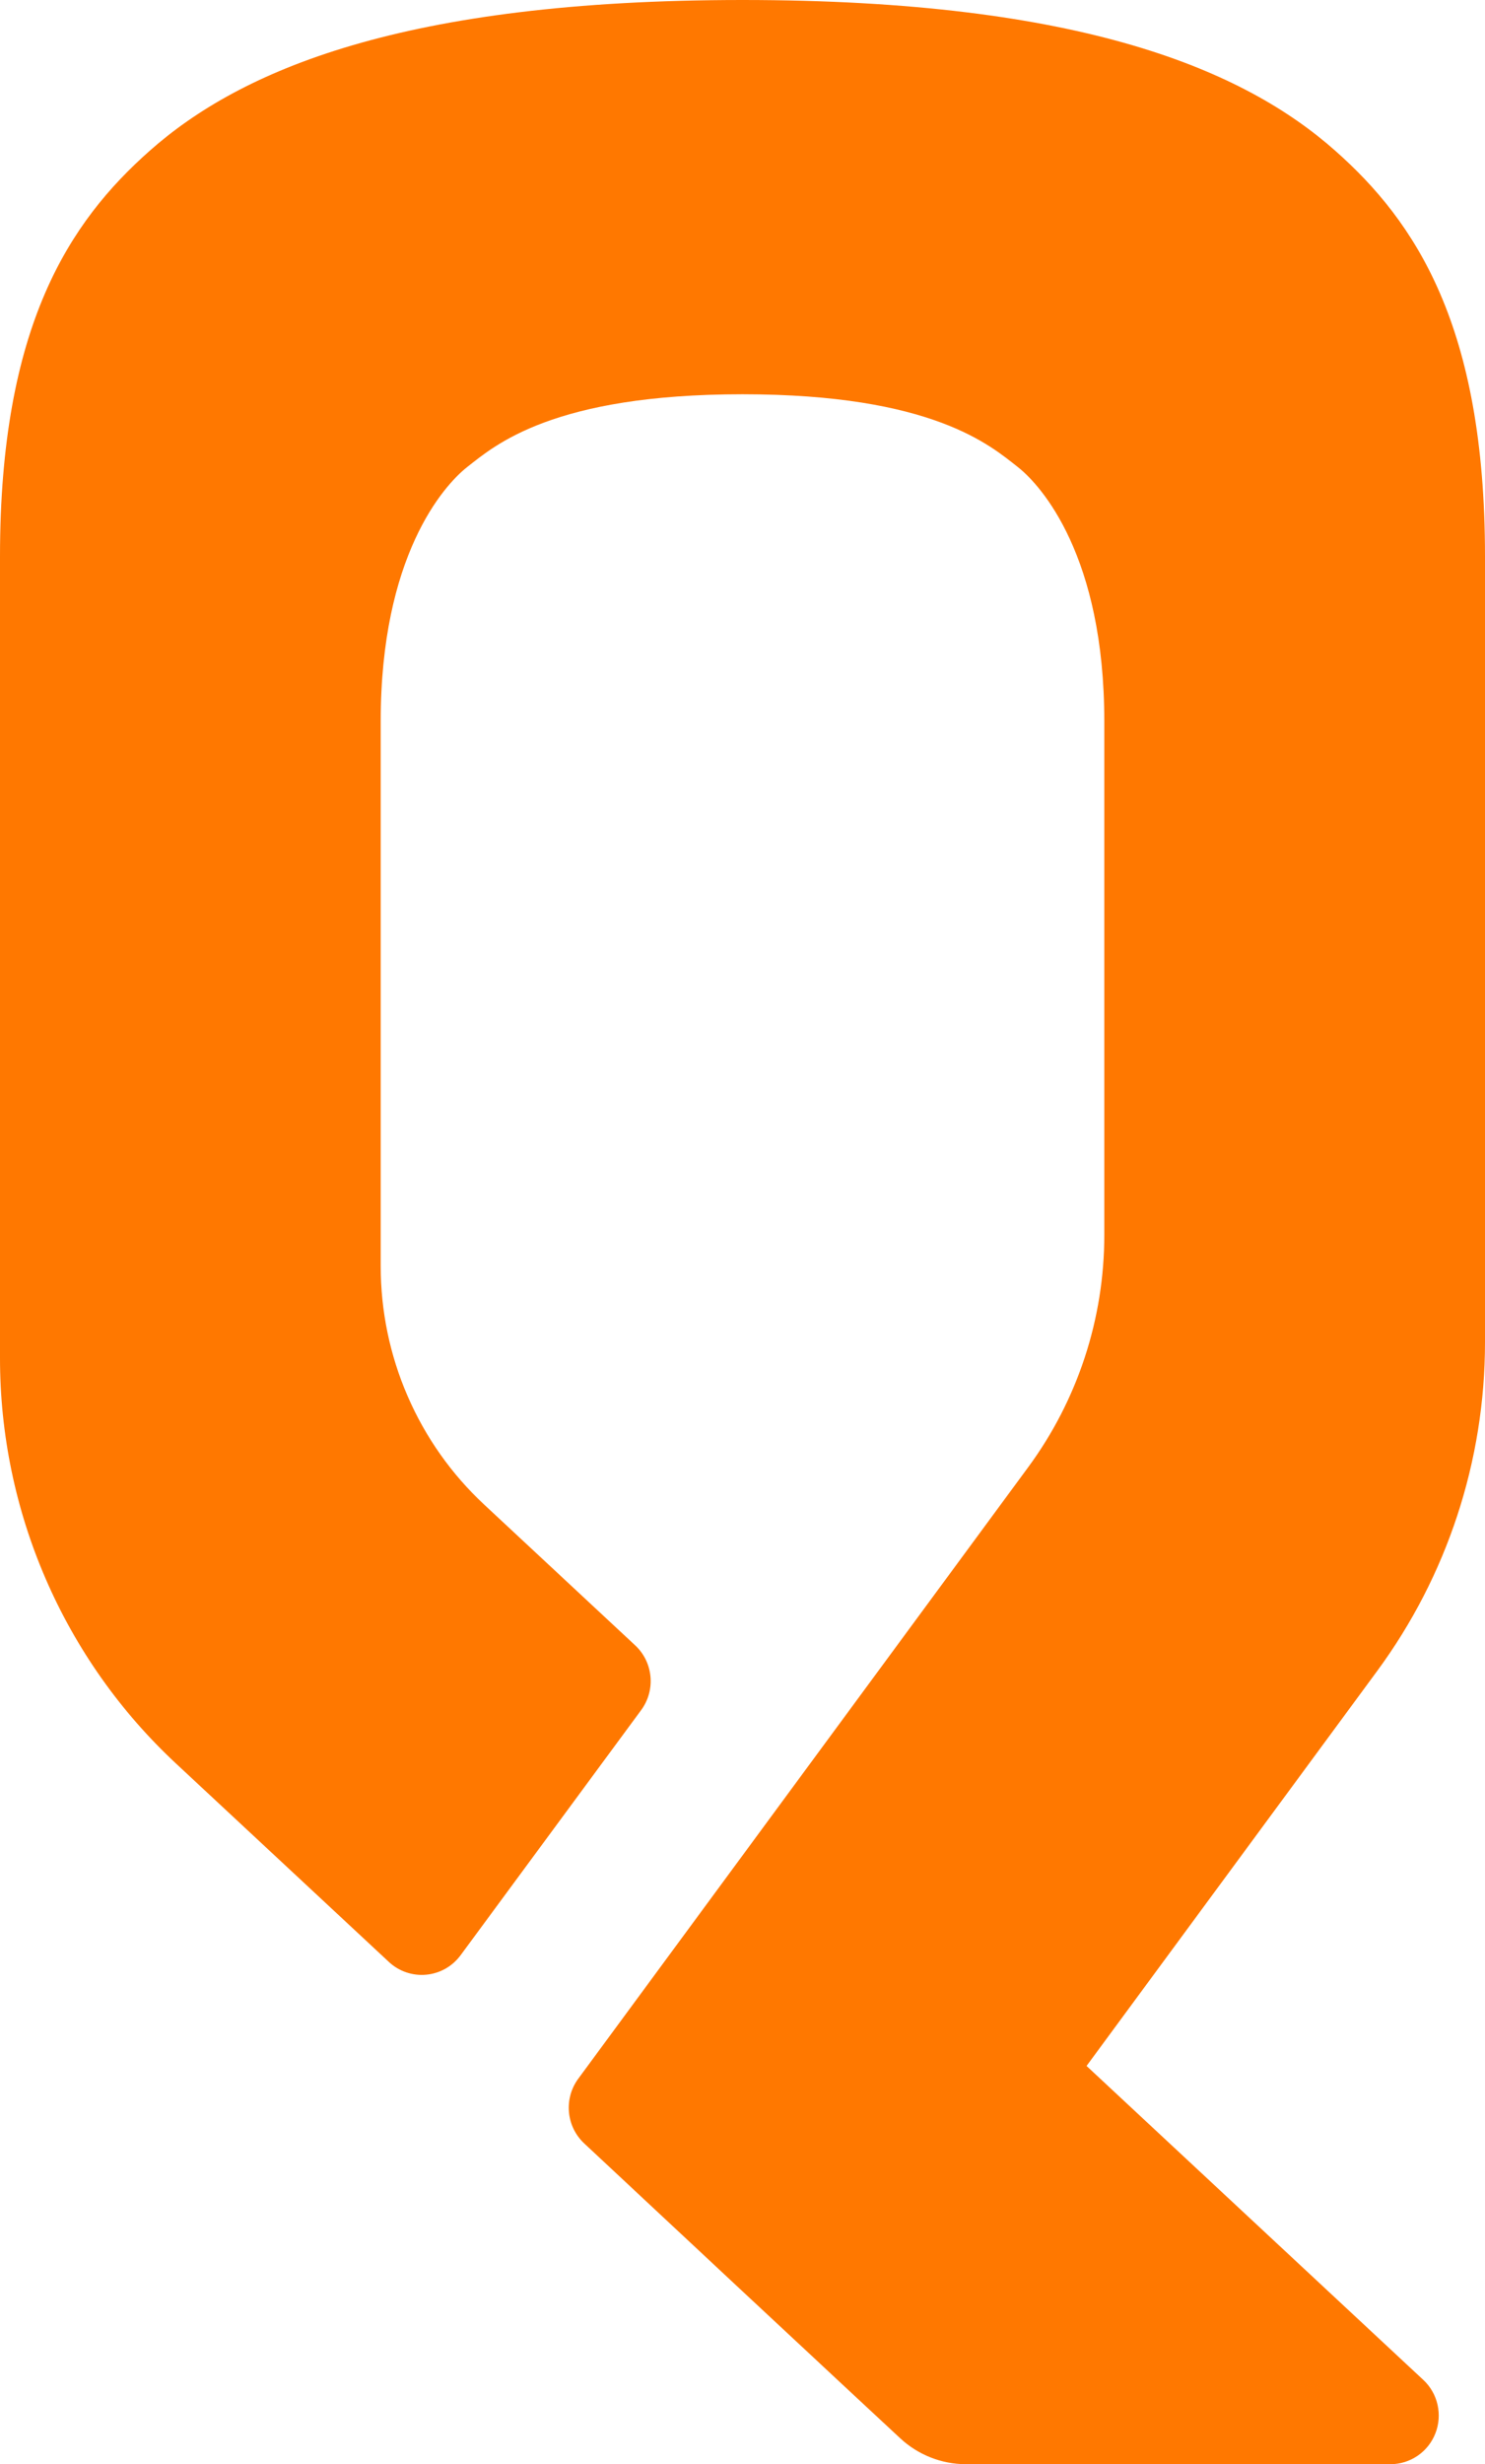 <svg width="41" height="68" viewBox="0 0 41 68" fill="none" xmlns="http://www.w3.org/2000/svg">
<path d="M41 37.04V15.353C41 8.991 39.075 6.115 36.867 4.161C34.365 1.944 29.892 0 20.5 0C11.108 0 6.635 1.944 4.133 4.161C1.925 6.115 5.8568e-07 8.991 5.8568e-07 15.353V37.476C-0.001 39.576 0.43 41.654 1.266 43.579C2.101 45.504 3.323 47.234 4.854 48.66L10.738 54.141C10.875 54.269 11.038 54.366 11.216 54.427C11.393 54.487 11.581 54.51 11.768 54.492C11.954 54.475 12.135 54.418 12.299 54.326C12.462 54.233 12.604 54.107 12.716 53.956L17.703 47.189C17.899 46.923 17.99 46.593 17.959 46.264C17.928 45.934 17.778 45.627 17.536 45.403L13.366 41.518C12.465 40.679 11.747 39.662 11.256 38.53C10.764 37.399 10.511 36.177 10.511 34.942V19.904C10.511 15.349 12.246 13.399 12.904 12.884C13.661 12.291 15.262 10.88 20.5 10.88C25.738 10.88 27.34 12.291 28.096 12.884C28.754 13.399 30.489 15.349 30.489 19.904V34.083C30.489 36.39 29.752 38.636 28.387 40.489L15.965 57.363C15.769 57.629 15.678 57.959 15.709 58.289C15.739 58.618 15.89 58.925 16.132 59.15L20.5 63.229L22.258 64.867L23.413 65.944L24.856 67.286C25.349 67.744 25.996 67.999 26.668 68H38.395C38.662 67.999 38.922 67.917 39.143 67.765C39.364 67.613 39.534 67.398 39.631 67.147C39.729 66.897 39.749 66.623 39.69 66.36C39.631 66.098 39.495 65.859 39.299 65.676L29.999 57.01L38.021 46.114C39.955 43.489 41 40.308 41 37.04Z" fill="#FF7800"/>
</svg>
